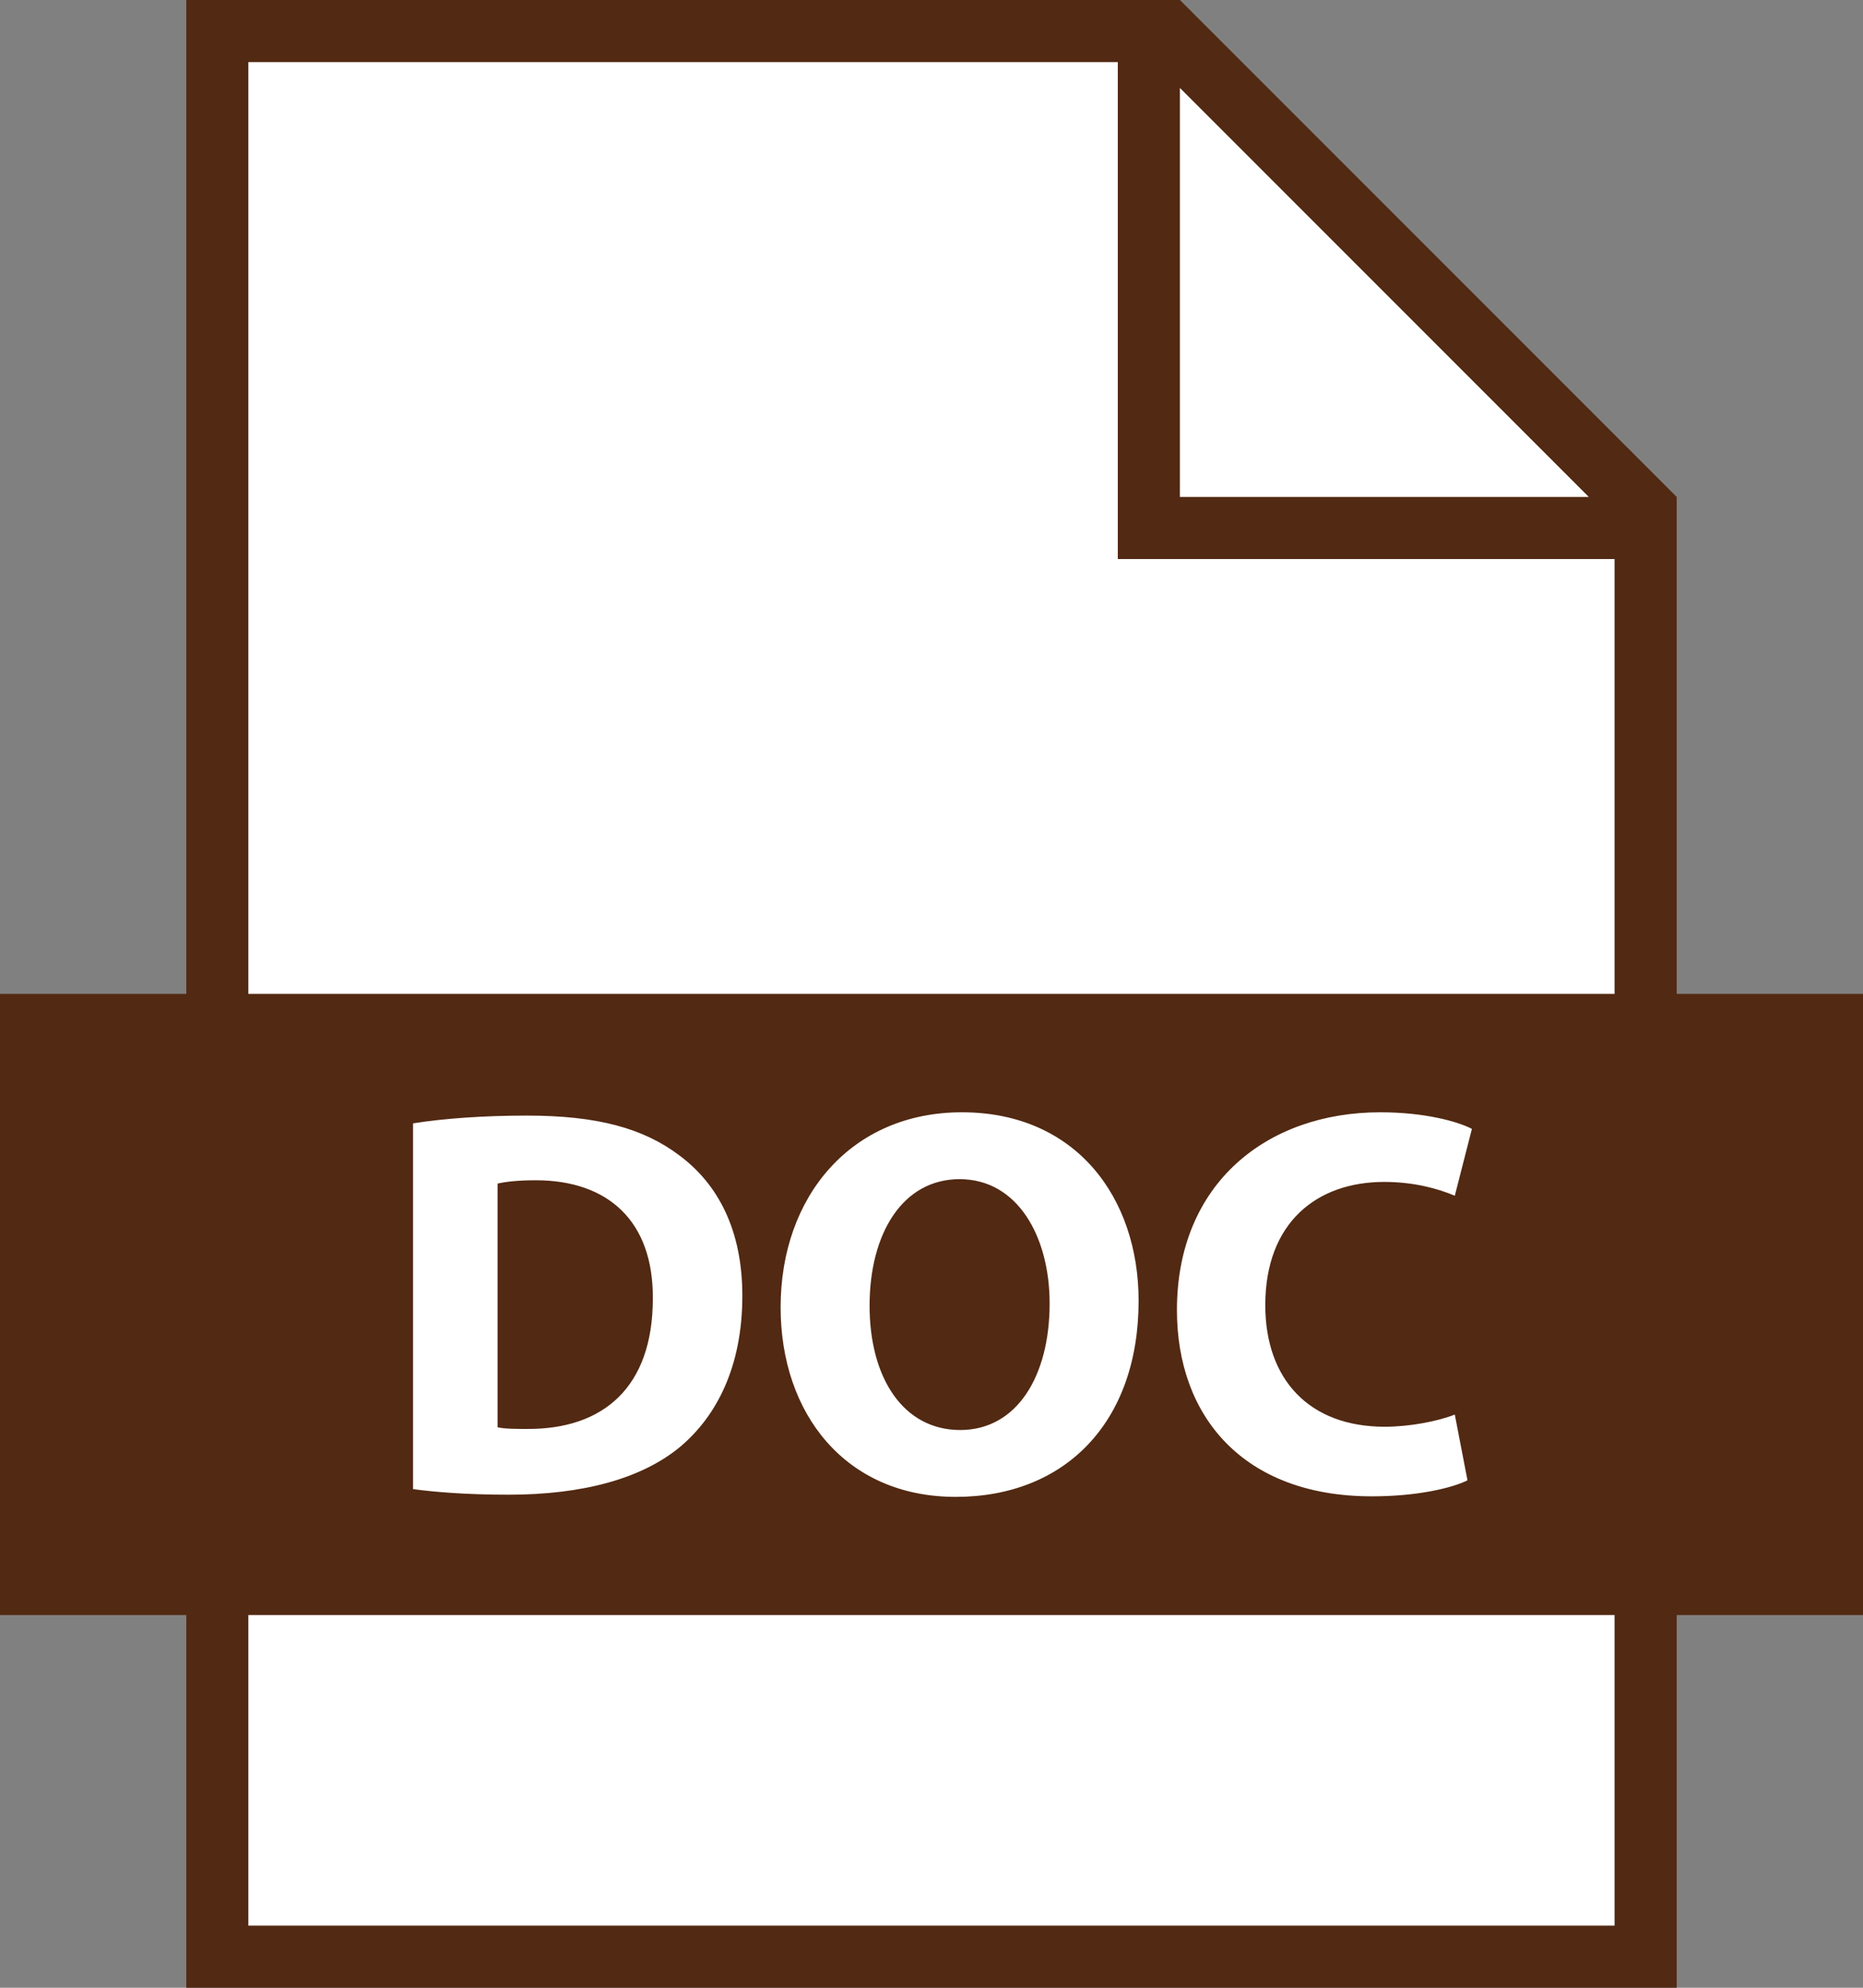 <?xml version="1.0" encoding="UTF-8" standalone="no"?><svg xmlns="http://www.w3.org/2000/svg" xmlns:xlink="http://www.w3.org/1999/xlink" fill="#000000" height="416" preserveAspectRatio="xMidYMid meet" version="1" viewBox="0.0 0.0 390.0 416.0" width="390" zoomAndPan="magnify"><rect x="0.0" y="0.0" width="390.0" height="416.0" fill="#808080" stroke="none"/><g><g id="change1_1"><path d="M 390 208 L 351 208 L 351 104 L 247 0 L 39 0 L 39 208 L 0 208 L 0 338 L 39 338 L 39 416 L 351 416 L 351 338 L 390 338 L 390 208" fill="#522912"/></g><g id="change2_1"><path d="M 51.988 403 L 337.992 403 L 337.992 338 L 51.988 338 Z M 247 18.402 L 247 104 L 332.598 104 Z M 234 117 L 234 13 L 51.988 13 L 51.988 208 L 337.992 208 L 337.992 117 Z M 238.355 272.219 C 238.355 250.707 225.289 232.781 201.348 232.781 C 178.332 232.781 163.414 250.242 163.414 273.602 C 163.414 295.809 176.949 313.27 200.078 313.27 C 222.855 313.27 238.355 297.773 238.355 272.219 Z M 182.039 273.262 C 182.039 258.109 188.969 246.777 200.891 246.777 C 213.027 246.777 219.73 258.801 219.73 272.797 C 219.73 287.941 212.914 299.277 201.004 299.277 C 189.199 299.277 182.039 288.527 182.039 273.262 Z M 155.402 271.18 C 155.402 257.418 150.312 247.82 142.215 241.801 C 134.699 236.133 125.102 233.473 110.297 233.473 C 101.398 233.473 92.957 234.059 86.469 235.098 L 86.469 311.648 C 90.875 312.23 97.348 312.812 106.477 312.812 C 121.75 312.812 134.242 309.57 142.441 302.746 C 149.969 296.383 155.402 286.094 155.402 271.18 Z M 110.297 299.051 C 108.102 299.051 105.676 299.051 104.164 298.703 L 104.164 247.699 C 105.676 247.355 108.215 247.008 112.152 247.008 C 127.297 247.008 136.777 255.562 136.664 271.758 C 136.664 290.371 126.254 299.164 110.297 299.051 Z M 289.746 247.355 C 295.992 247.355 300.953 248.738 304.547 250.242 L 308.129 236.254 C 305.004 234.633 298.062 232.781 288.934 232.781 C 265.344 232.781 246.379 247.586 246.379 274.18 C 246.379 296.383 260.254 313.156 287.191 313.156 C 296.676 313.156 303.965 311.422 307.203 309.805 L 304.547 296.043 C 301.07 297.426 295.18 298.59 289.859 298.59 C 274.129 298.59 264.875 288.754 264.875 273.141 C 264.875 255.797 275.742 247.355 289.746 247.355" fill="#ffffff"/></g></g></svg>